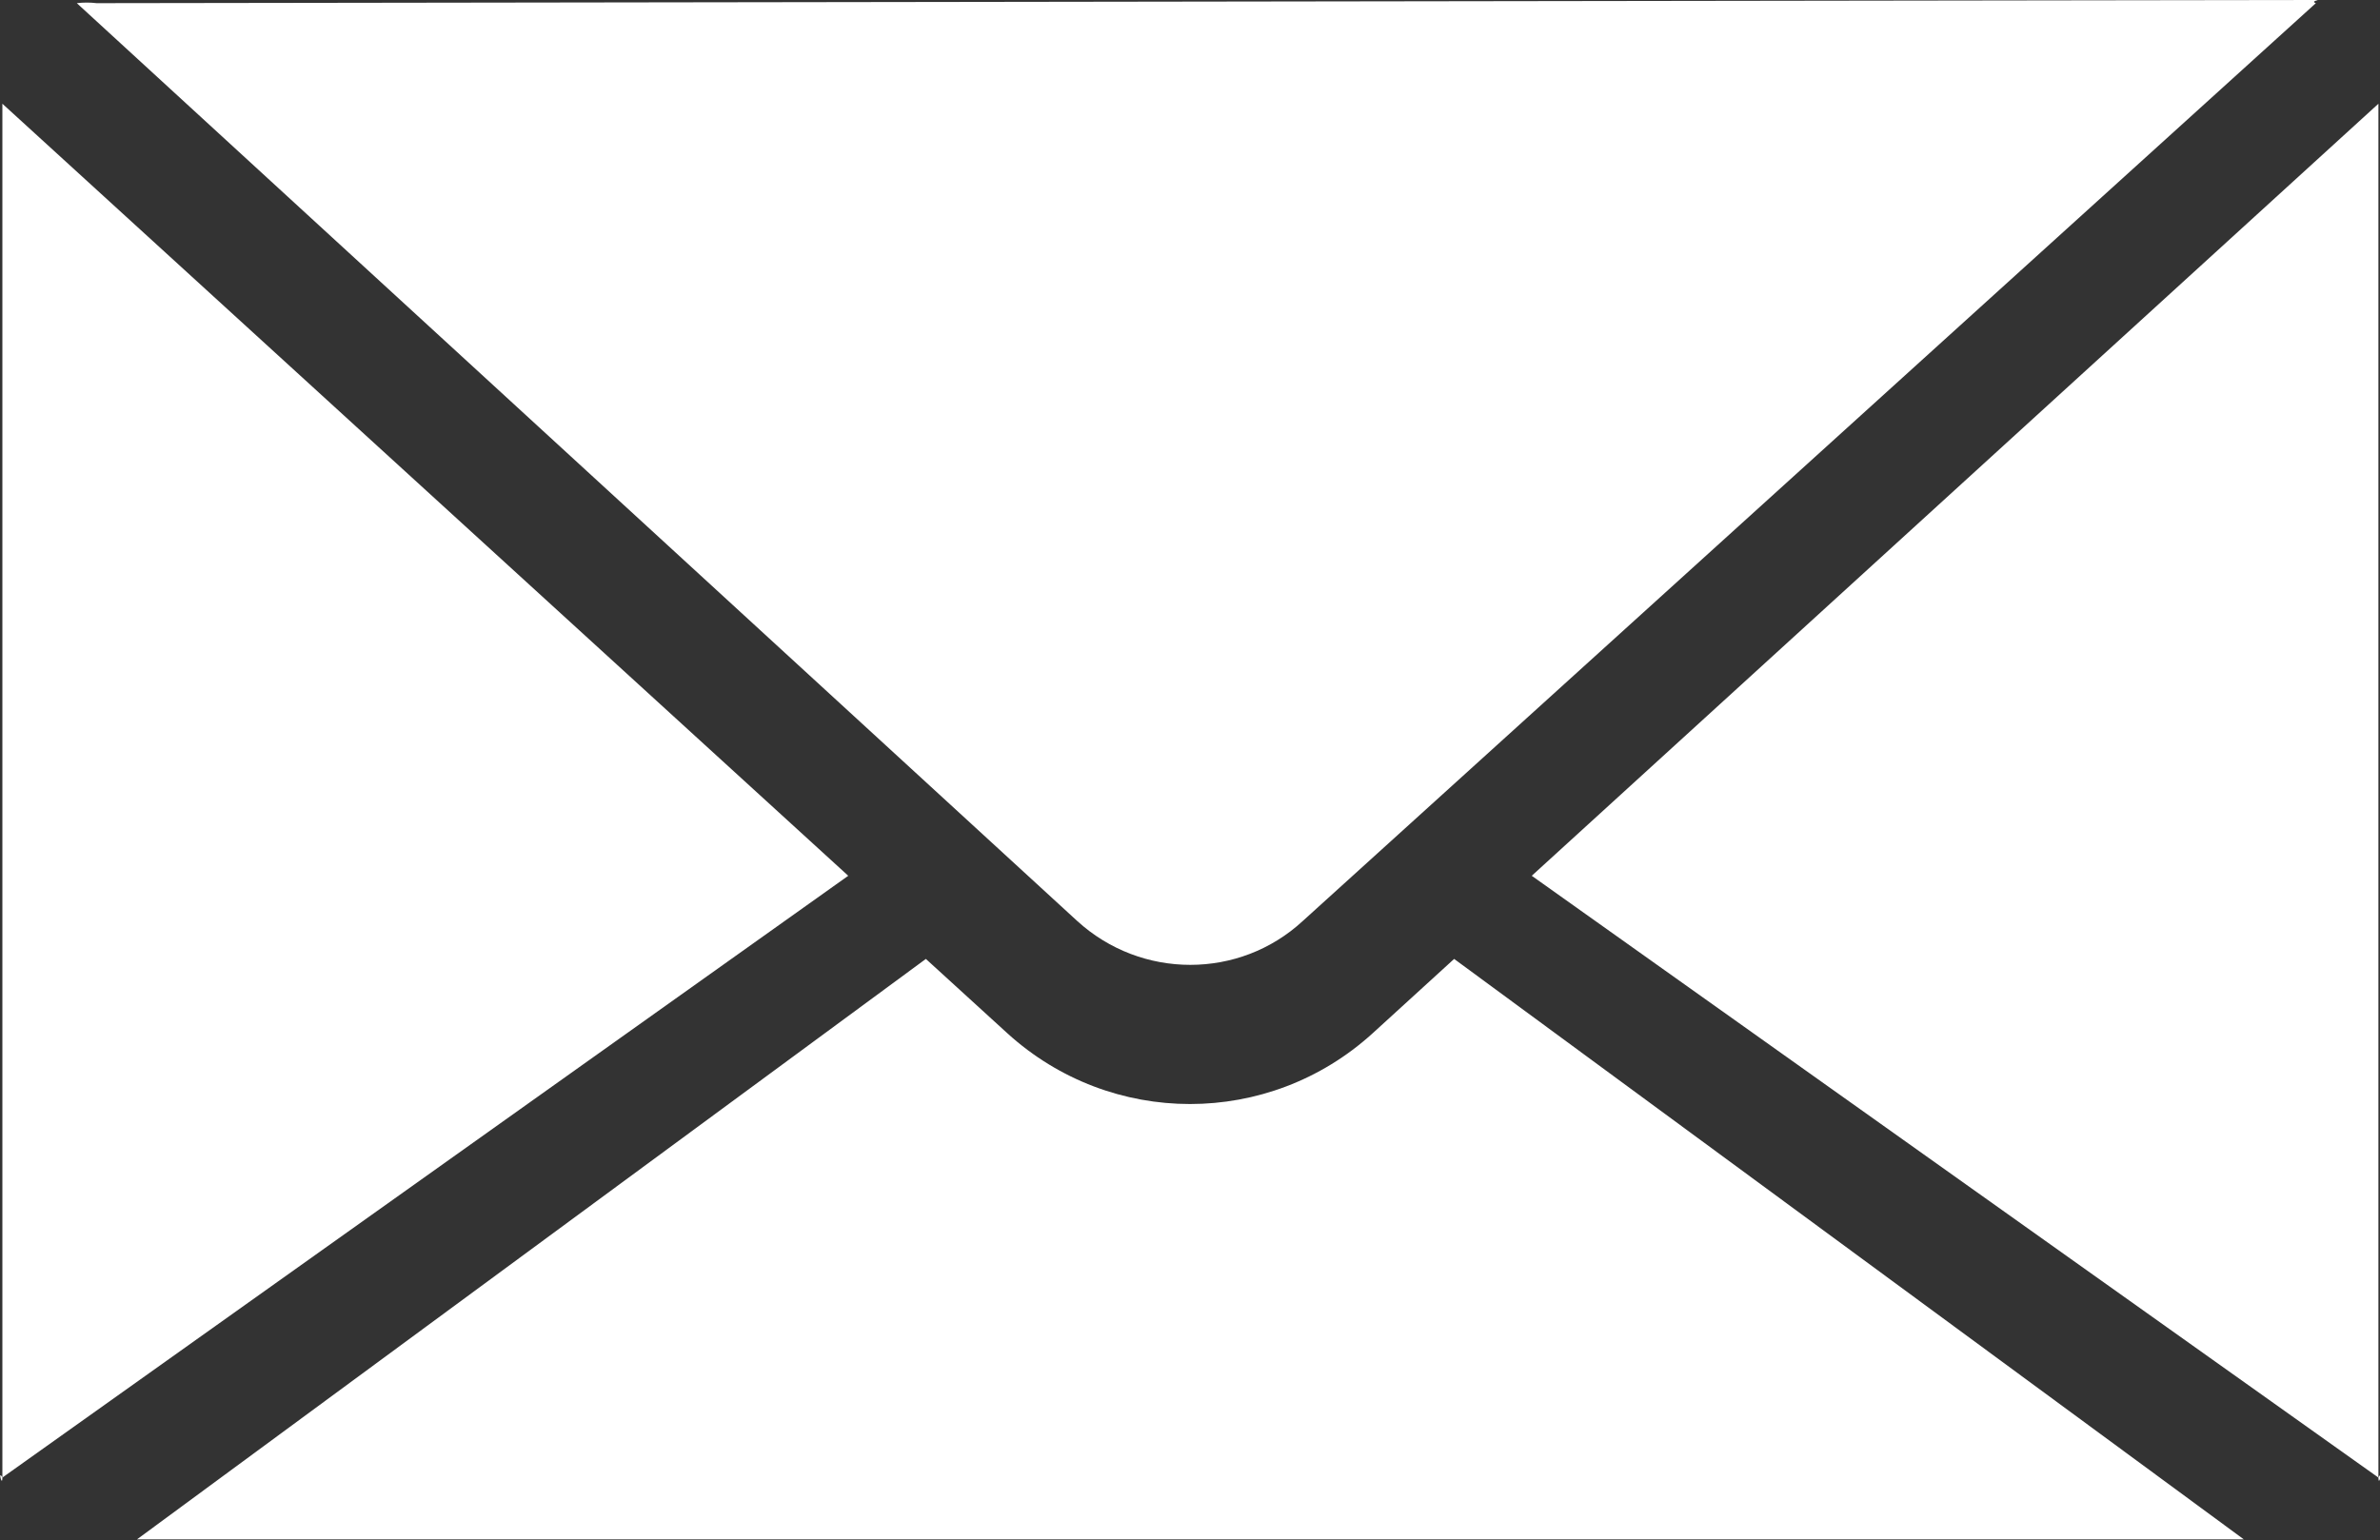 <?xml version="1.0" encoding="UTF-8"?><svg id="icon" xmlns="http://www.w3.org/2000/svg" viewBox="0 0 30.05 19.45"><rect x="0" y="0" width="30.05" height="19.45" fill="#333333" stroke="none"/><defs><style>.cls-1{fill:#fff;}</style></defs><g id="Groupe_92"><path id="Tracé_49" class="cls-1" d="M30.03,1.31V18.66c0,.13,.06-.11,0,0l-10.69-7.6L30.03,1.31ZM10.71,11.06L.03,18.66c-.06-.11,0,.13,0,0V1.31L10.71,11.06Zm.98,1.05l1.03,.94c1.31,1.19,3.3,1.19,4.61,0l1.03-.94,9.97,7.33H1.73l9.96-7.33Zm1.91-.48L.97,.04c.08-.01,.17-.01,.25,0l28.02-.04c.08,0-.08,.01,0,.04l-12.79,11.59c-.8,.74-2.04,.74-2.85,0"/></g></svg>